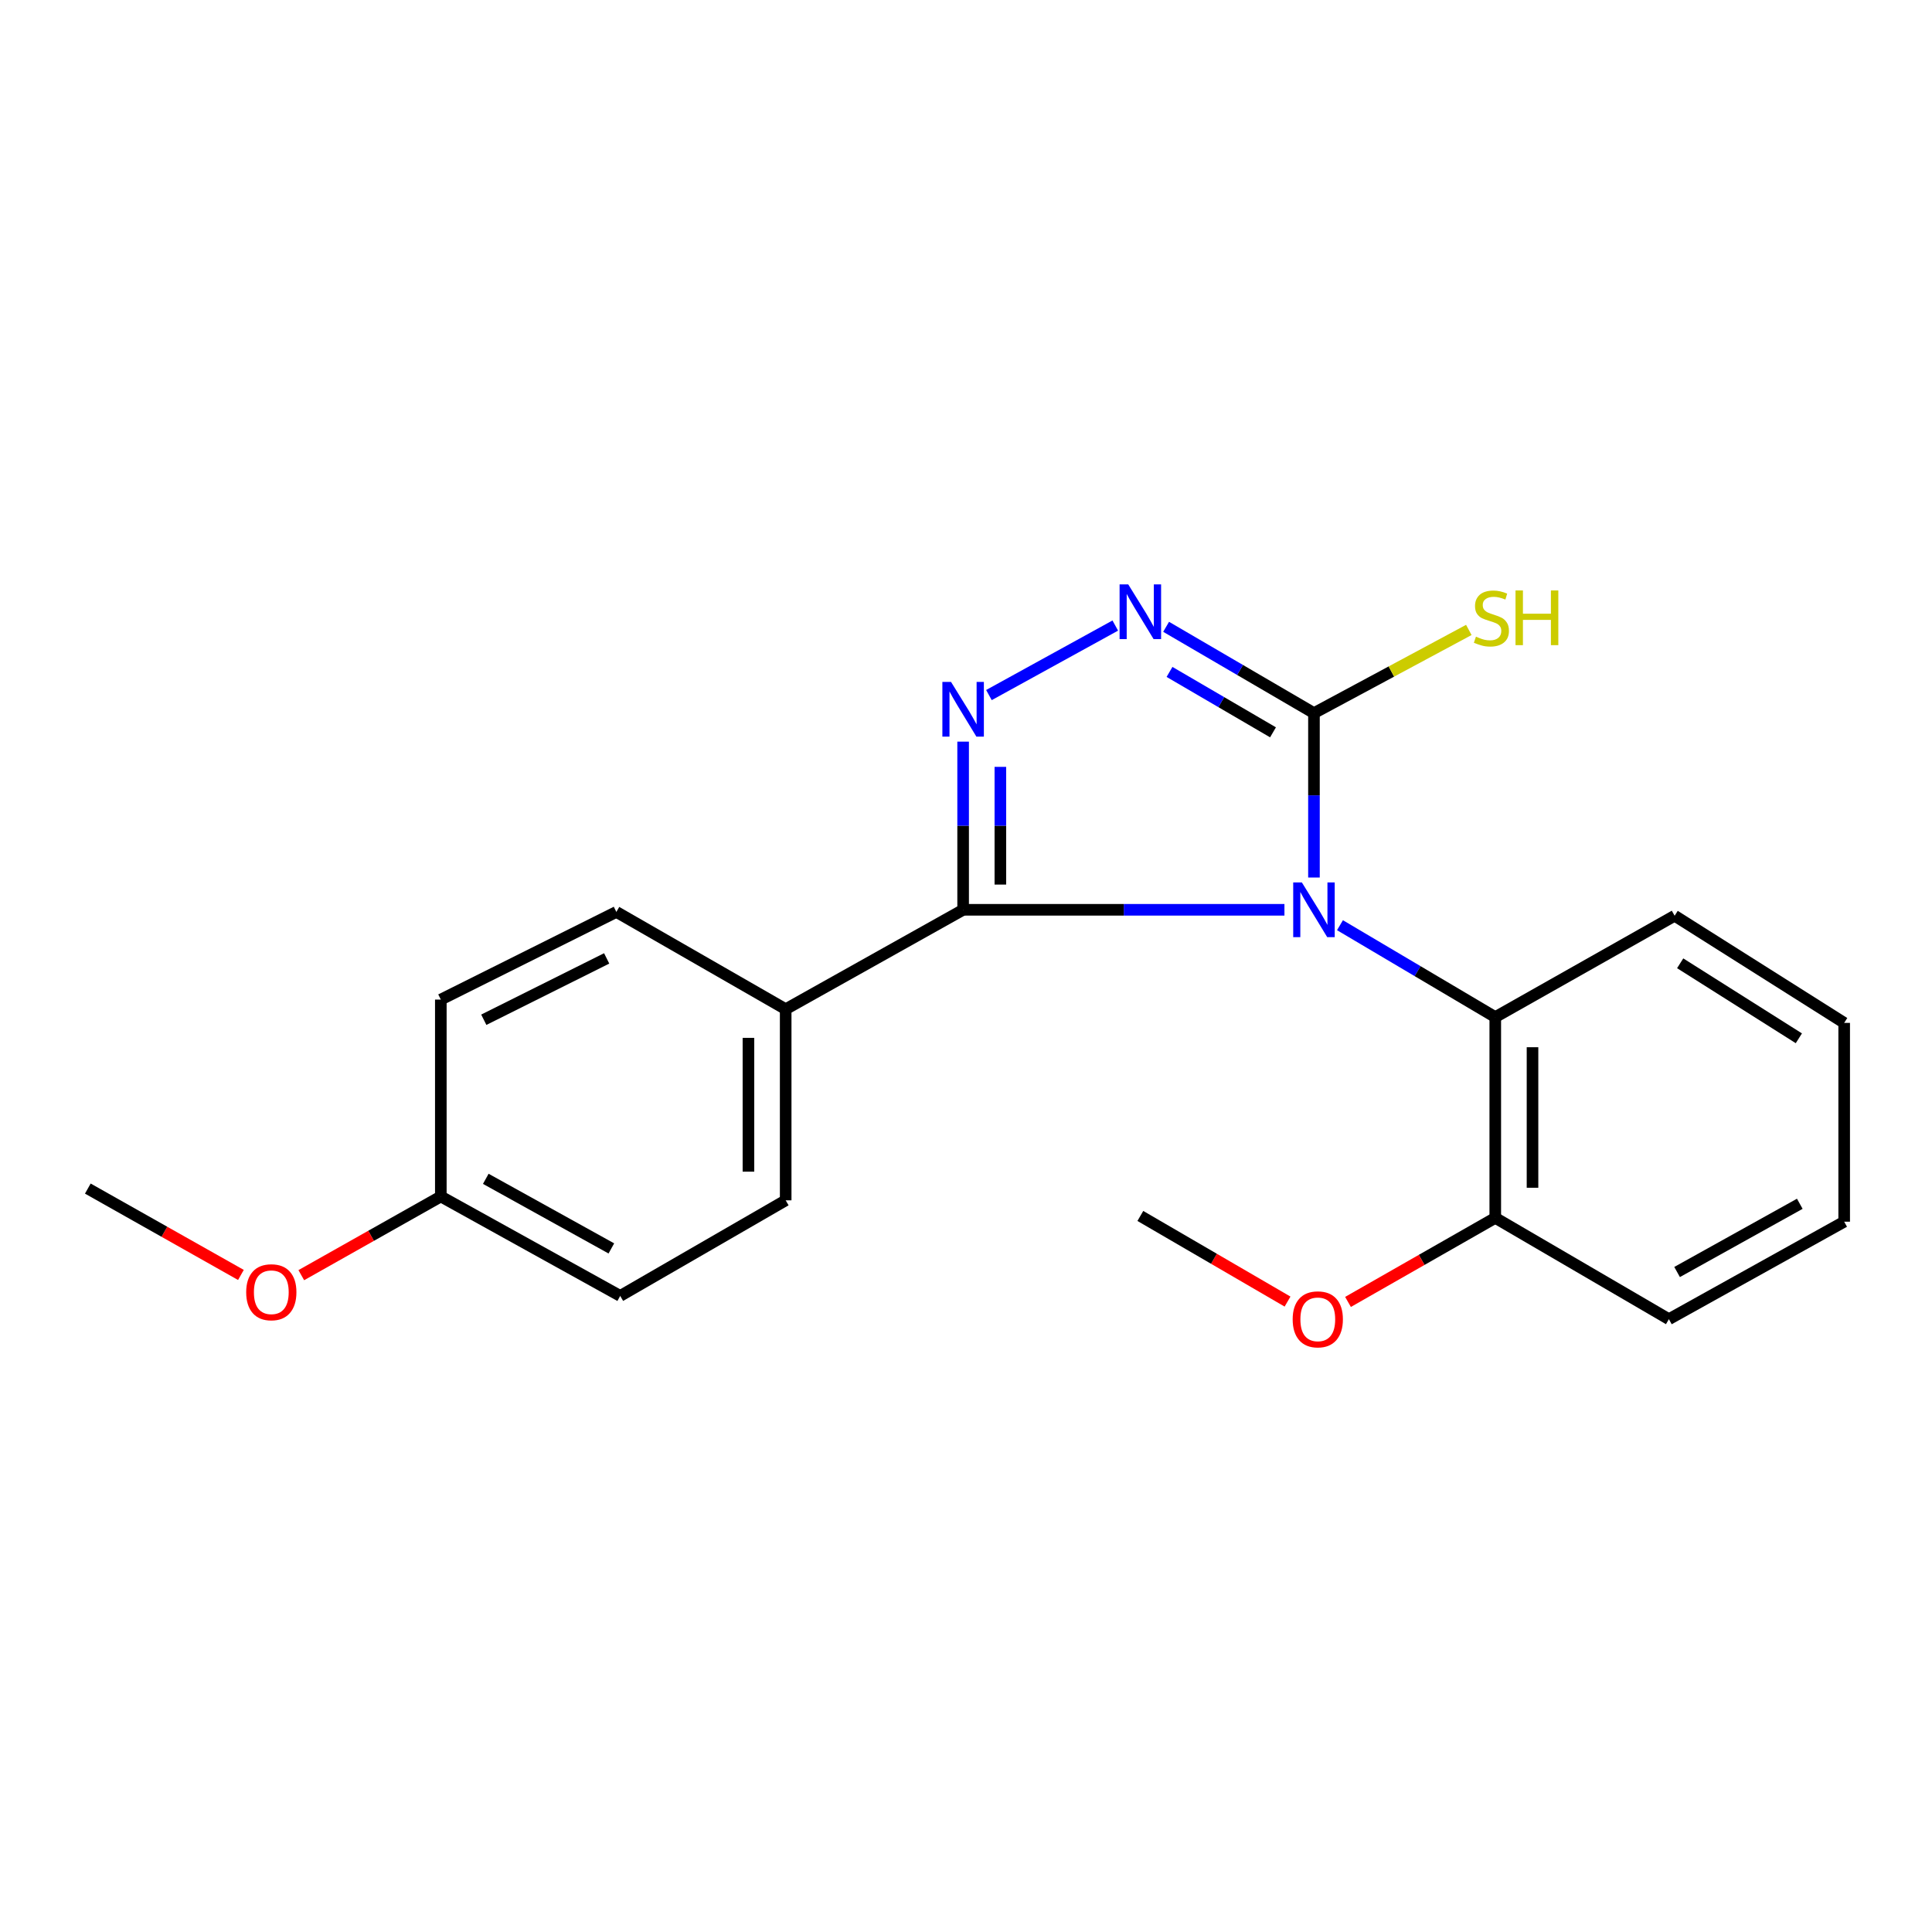 <?xml version='1.0' encoding='iso-8859-1'?>
<svg version='1.1' baseProfile='full'
              xmlns='http://www.w3.org/2000/svg'
                      xmlns:rdkit='http://www.rdkit.org/xml'
                      xmlns:xlink='http://www.w3.org/1999/xlink'
                  xml:space='preserve'
width='1000px' height='1000px' viewBox='0 0 1000 1000'>
<!-- END OF HEADER -->
<rect style='opacity:1.0;fill:#FFFFFF;stroke:none' width='1000' height='1000' x='0' y='0'> </rect>
<path class='bond-0' d='M 664.823,470.911 L 581.667,470.911' style='fill:none;fill-rule:evenodd;stroke:#0000FF;stroke-width:6px;stroke-linecap:butt;stroke-linejoin:miter;stroke-opacity:1' />
<path class='bond-0' d='M 581.667,470.911 L 498.512,470.911' style='fill:none;fill-rule:evenodd;stroke:#000000;stroke-width:6px;stroke-linecap:butt;stroke-linejoin:miter;stroke-opacity:1' />
<path class='bond-2' d='M 680.103,454.206 L 680.103,411.657' style='fill:none;fill-rule:evenodd;stroke:#0000FF;stroke-width:6px;stroke-linecap:butt;stroke-linejoin:miter;stroke-opacity:1' />
<path class='bond-2' d='M 680.103,411.657 L 680.103,369.108' style='fill:none;fill-rule:evenodd;stroke:#000000;stroke-width:6px;stroke-linecap:butt;stroke-linejoin:miter;stroke-opacity:1' />
<path class='bond-4' d='M 693.569,478.881 L 733.76,502.668' style='fill:none;fill-rule:evenodd;stroke:#0000FF;stroke-width:6px;stroke-linecap:butt;stroke-linejoin:miter;stroke-opacity:1' />
<path class='bond-4' d='M 733.76,502.668 L 773.95,526.455' style='fill:none;fill-rule:evenodd;stroke:#000000;stroke-width:6px;stroke-linecap:butt;stroke-linejoin:miter;stroke-opacity:1' />
<path class='bond-1' d='M 498.512,470.911 L 498.512,427.391' style='fill:none;fill-rule:evenodd;stroke:#000000;stroke-width:6px;stroke-linecap:butt;stroke-linejoin:miter;stroke-opacity:1' />
<path class='bond-1' d='M 498.512,427.391 L 498.512,383.871' style='fill:none;fill-rule:evenodd;stroke:#0000FF;stroke-width:6px;stroke-linecap:butt;stroke-linejoin:miter;stroke-opacity:1' />
<path class='bond-1' d='M 517.786,457.855 L 517.786,427.391' style='fill:none;fill-rule:evenodd;stroke:#000000;stroke-width:6px;stroke-linecap:butt;stroke-linejoin:miter;stroke-opacity:1' />
<path class='bond-1' d='M 517.786,427.391 L 517.786,396.927' style='fill:none;fill-rule:evenodd;stroke:#0000FF;stroke-width:6px;stroke-linecap:butt;stroke-linejoin:miter;stroke-opacity:1' />
<path class='bond-5' d='M 498.512,470.911 L 406.667,522.354' style='fill:none;fill-rule:evenodd;stroke:#000000;stroke-width:6px;stroke-linecap:butt;stroke-linejoin:miter;stroke-opacity:1' />
<path class='bond-21' d='M 511.869,359.767 L 577.263,323.787' style='fill:none;fill-rule:evenodd;stroke:#0000FF;stroke-width:6px;stroke-linecap:butt;stroke-linejoin:miter;stroke-opacity:1' />
<path class='bond-3' d='M 680.103,369.108 L 641.841,346.772' style='fill:none;fill-rule:evenodd;stroke:#000000;stroke-width:6px;stroke-linecap:butt;stroke-linejoin:miter;stroke-opacity:1' />
<path class='bond-3' d='M 641.841,346.772 L 603.58,324.436' style='fill:none;fill-rule:evenodd;stroke:#0000FF;stroke-width:6px;stroke-linecap:butt;stroke-linejoin:miter;stroke-opacity:1' />
<path class='bond-3' d='M 658.907,379.053 L 632.124,363.418' style='fill:none;fill-rule:evenodd;stroke:#000000;stroke-width:6px;stroke-linecap:butt;stroke-linejoin:miter;stroke-opacity:1' />
<path class='bond-3' d='M 632.124,363.418 L 605.341,347.783' style='fill:none;fill-rule:evenodd;stroke:#0000FF;stroke-width:6px;stroke-linecap:butt;stroke-linejoin:miter;stroke-opacity:1' />
<path class='bond-7' d='M 680.103,369.108 L 720.182,347.58' style='fill:none;fill-rule:evenodd;stroke:#000000;stroke-width:6px;stroke-linecap:butt;stroke-linejoin:miter;stroke-opacity:1' />
<path class='bond-7' d='M 720.182,347.58 L 760.261,326.052' style='fill:none;fill-rule:evenodd;stroke:#CCCC00;stroke-width:6px;stroke-linecap:butt;stroke-linejoin:miter;stroke-opacity:1' />
<path class='bond-6' d='M 773.95,526.455 L 773.95,630.368' style='fill:none;fill-rule:evenodd;stroke:#000000;stroke-width:6px;stroke-linecap:butt;stroke-linejoin:miter;stroke-opacity:1' />
<path class='bond-6' d='M 793.225,542.042 L 793.225,614.781' style='fill:none;fill-rule:evenodd;stroke:#000000;stroke-width:6px;stroke-linecap:butt;stroke-linejoin:miter;stroke-opacity:1' />
<path class='bond-14' d='M 773.95,526.455 L 866.791,473.985' style='fill:none;fill-rule:evenodd;stroke:#000000;stroke-width:6px;stroke-linecap:butt;stroke-linejoin:miter;stroke-opacity:1' />
<path class='bond-8' d='M 406.667,522.354 L 406.667,621.288' style='fill:none;fill-rule:evenodd;stroke:#000000;stroke-width:6px;stroke-linecap:butt;stroke-linejoin:miter;stroke-opacity:1' />
<path class='bond-8' d='M 387.392,537.194 L 387.392,606.448' style='fill:none;fill-rule:evenodd;stroke:#000000;stroke-width:6px;stroke-linecap:butt;stroke-linejoin:miter;stroke-opacity:1' />
<path class='bond-9' d='M 406.667,522.354 L 319.03,472.014' style='fill:none;fill-rule:evenodd;stroke:#000000;stroke-width:6px;stroke-linecap:butt;stroke-linejoin:miter;stroke-opacity:1' />
<path class='bond-13' d='M 773.95,630.368 L 735.839,652.123' style='fill:none;fill-rule:evenodd;stroke:#000000;stroke-width:6px;stroke-linecap:butt;stroke-linejoin:miter;stroke-opacity:1' />
<path class='bond-13' d='M 735.839,652.123 L 697.728,673.877' style='fill:none;fill-rule:evenodd;stroke:#FF0000;stroke-width:6px;stroke-linecap:butt;stroke-linejoin:miter;stroke-opacity:1' />
<path class='bond-16' d='M 773.95,630.368 L 863.814,682.807' style='fill:none;fill-rule:evenodd;stroke:#000000;stroke-width:6px;stroke-linecap:butt;stroke-linejoin:miter;stroke-opacity:1' />
<path class='bond-11' d='M 406.667,621.288 L 321.022,670.76' style='fill:none;fill-rule:evenodd;stroke:#000000;stroke-width:6px;stroke-linecap:butt;stroke-linejoin:miter;stroke-opacity:1' />
<path class='bond-12' d='M 319.03,472.014 L 228.17,517.385' style='fill:none;fill-rule:evenodd;stroke:#000000;stroke-width:6px;stroke-linecap:butt;stroke-linejoin:miter;stroke-opacity:1' />
<path class='bond-12' d='M 314.012,496.064 L 250.41,527.824' style='fill:none;fill-rule:evenodd;stroke:#000000;stroke-width:6px;stroke-linecap:butt;stroke-linejoin:miter;stroke-opacity:1' />
<path class='bond-10' d='M 228.17,619.296 L 228.17,517.385' style='fill:none;fill-rule:evenodd;stroke:#000000;stroke-width:6px;stroke-linecap:butt;stroke-linejoin:miter;stroke-opacity:1' />
<path class='bond-15' d='M 228.17,619.296 L 192.057,639.662' style='fill:none;fill-rule:evenodd;stroke:#000000;stroke-width:6px;stroke-linecap:butt;stroke-linejoin:miter;stroke-opacity:1' />
<path class='bond-15' d='M 192.057,639.662 L 155.945,660.027' style='fill:none;fill-rule:evenodd;stroke:#FF0000;stroke-width:6px;stroke-linecap:butt;stroke-linejoin:miter;stroke-opacity:1' />
<path class='bond-23' d='M 228.17,619.296 L 321.022,670.76' style='fill:none;fill-rule:evenodd;stroke:#000000;stroke-width:6px;stroke-linecap:butt;stroke-linejoin:miter;stroke-opacity:1' />
<path class='bond-23' d='M 251.442,610.157 L 316.438,646.182' style='fill:none;fill-rule:evenodd;stroke:#000000;stroke-width:6px;stroke-linecap:butt;stroke-linejoin:miter;stroke-opacity:1' />
<path class='bond-17' d='M 666.427,673.698 L 628.333,651.535' style='fill:none;fill-rule:evenodd;stroke:#FF0000;stroke-width:6px;stroke-linecap:butt;stroke-linejoin:miter;stroke-opacity:1' />
<path class='bond-17' d='M 628.333,651.535 L 590.239,629.373' style='fill:none;fill-rule:evenodd;stroke:#000000;stroke-width:6px;stroke-linecap:butt;stroke-linejoin:miter;stroke-opacity:1' />
<path class='bond-19' d='M 866.791,473.985 L 954.545,529.443' style='fill:none;fill-rule:evenodd;stroke:#000000;stroke-width:6px;stroke-linecap:butt;stroke-linejoin:miter;stroke-opacity:1' />
<path class='bond-19' d='M 869.657,498.597 L 931.085,537.418' style='fill:none;fill-rule:evenodd;stroke:#000000;stroke-width:6px;stroke-linecap:butt;stroke-linejoin:miter;stroke-opacity:1' />
<path class='bond-18' d='M 124.7,659.908 L 85.078,637.557' style='fill:none;fill-rule:evenodd;stroke:#FF0000;stroke-width:6px;stroke-linecap:butt;stroke-linejoin:miter;stroke-opacity:1' />
<path class='bond-18' d='M 85.078,637.557 L 45.455,615.205' style='fill:none;fill-rule:evenodd;stroke:#000000;stroke-width:6px;stroke-linecap:butt;stroke-linejoin:miter;stroke-opacity:1' />
<path class='bond-22' d='M 863.814,682.807 L 954.545,632.349' style='fill:none;fill-rule:evenodd;stroke:#000000;stroke-width:6px;stroke-linecap:butt;stroke-linejoin:miter;stroke-opacity:1' />
<path class='bond-22' d='M 868.056,658.393 L 931.568,623.073' style='fill:none;fill-rule:evenodd;stroke:#000000;stroke-width:6px;stroke-linecap:butt;stroke-linejoin:miter;stroke-opacity:1' />
<path class='bond-20' d='M 954.545,529.443 L 954.545,632.349' style='fill:none;fill-rule:evenodd;stroke:#000000;stroke-width:6px;stroke-linecap:butt;stroke-linejoin:miter;stroke-opacity:1' />
<path  class='atom-0' d='M 673.843 456.751
L 683.123 471.751
Q 684.043 473.231, 685.523 475.911
Q 687.003 478.591, 687.083 478.751
L 687.083 456.751
L 690.843 456.751
L 690.843 485.071
L 686.963 485.071
L 677.003 468.671
Q 675.843 466.751, 674.603 464.551
Q 673.403 462.351, 673.043 461.671
L 673.043 485.071
L 669.363 485.071
L 669.363 456.751
L 673.843 456.751
' fill='#0000FF'/>
<path  class='atom-2' d='M 492.252 352.956
L 501.532 367.956
Q 502.452 369.436, 503.932 372.116
Q 505.412 374.796, 505.492 374.956
L 505.492 352.956
L 509.252 352.956
L 509.252 381.276
L 505.372 381.276
L 495.412 364.876
Q 494.252 362.956, 493.012 360.756
Q 491.812 358.556, 491.452 357.876
L 491.452 381.276
L 487.772 381.276
L 487.772 352.956
L 492.252 352.956
' fill='#0000FF'/>
<path  class='atom-4' d='M 583.979 302.488
L 593.259 317.488
Q 594.179 318.968, 595.659 321.648
Q 597.139 324.328, 597.219 324.488
L 597.219 302.488
L 600.979 302.488
L 600.979 330.808
L 597.099 330.808
L 587.139 314.408
Q 585.979 312.488, 584.739 310.288
Q 583.539 308.088, 583.179 307.408
L 583.179 330.808
L 579.499 330.808
L 579.499 302.488
L 583.979 302.488
' fill='#0000FF'/>
<path  class='atom-8' d='M 763.948 329.534
Q 764.268 329.654, 765.588 330.214
Q 766.908 330.774, 768.348 331.134
Q 769.828 331.454, 771.268 331.454
Q 773.948 331.454, 775.508 330.174
Q 777.068 328.854, 777.068 326.574
Q 777.068 325.014, 776.268 324.054
Q 775.508 323.094, 774.308 322.574
Q 773.108 322.054, 771.108 321.454
Q 768.588 320.694, 767.068 319.974
Q 765.588 319.254, 764.508 317.734
Q 763.468 316.214, 763.468 313.654
Q 763.468 310.094, 765.868 307.894
Q 768.308 305.694, 773.108 305.694
Q 776.388 305.694, 780.108 307.254
L 779.188 310.334
Q 775.788 308.934, 773.228 308.934
Q 770.468 308.934, 768.948 310.094
Q 767.428 311.214, 767.468 313.174
Q 767.468 314.694, 768.228 315.614
Q 769.028 316.534, 770.148 317.054
Q 771.308 317.574, 773.228 318.174
Q 775.788 318.974, 777.308 319.774
Q 778.828 320.574, 779.908 322.214
Q 781.028 323.814, 781.028 326.574
Q 781.028 330.494, 778.388 332.614
Q 775.788 334.694, 771.428 334.694
Q 768.908 334.694, 766.988 334.134
Q 765.108 333.614, 762.868 332.694
L 763.948 329.534
' fill='#CCCC00'/>
<path  class='atom-8' d='M 784.428 305.614
L 788.268 305.614
L 788.268 317.654
L 802.748 317.654
L 802.748 305.614
L 806.588 305.614
L 806.588 333.934
L 802.748 333.934
L 802.748 320.854
L 788.268 320.854
L 788.268 333.934
L 784.428 333.934
L 784.428 305.614
' fill='#CCCC00'/>
<path  class='atom-14' d='M 669.084 682.887
Q 669.084 676.087, 672.444 672.287
Q 675.804 668.487, 682.084 668.487
Q 688.364 668.487, 691.724 672.287
Q 695.084 676.087, 695.084 682.887
Q 695.084 689.767, 691.684 693.687
Q 688.284 697.567, 682.084 697.567
Q 675.844 697.567, 672.444 693.687
Q 669.084 689.807, 669.084 682.887
M 682.084 694.367
Q 686.404 694.367, 688.724 691.487
Q 691.084 688.567, 691.084 682.887
Q 691.084 677.327, 688.724 674.527
Q 686.404 671.687, 682.084 671.687
Q 677.764 671.687, 675.404 674.487
Q 673.084 677.287, 673.084 682.887
Q 673.084 688.607, 675.404 691.487
Q 677.764 694.367, 682.084 694.367
' fill='#FF0000'/>
<path  class='atom-16' d='M 127.426 668.859
Q 127.426 662.059, 130.786 658.259
Q 134.146 654.459, 140.426 654.459
Q 146.706 654.459, 150.066 658.259
Q 153.426 662.059, 153.426 668.859
Q 153.426 675.739, 150.026 679.659
Q 146.626 683.539, 140.426 683.539
Q 134.186 683.539, 130.786 679.659
Q 127.426 675.779, 127.426 668.859
M 140.426 680.339
Q 144.746 680.339, 147.066 677.459
Q 149.426 674.539, 149.426 668.859
Q 149.426 663.299, 147.066 660.499
Q 144.746 657.659, 140.426 657.659
Q 136.106 657.659, 133.746 660.459
Q 131.426 663.259, 131.426 668.859
Q 131.426 674.579, 133.746 677.459
Q 136.106 680.339, 140.426 680.339
' fill='#FF0000'/>
</svg>
